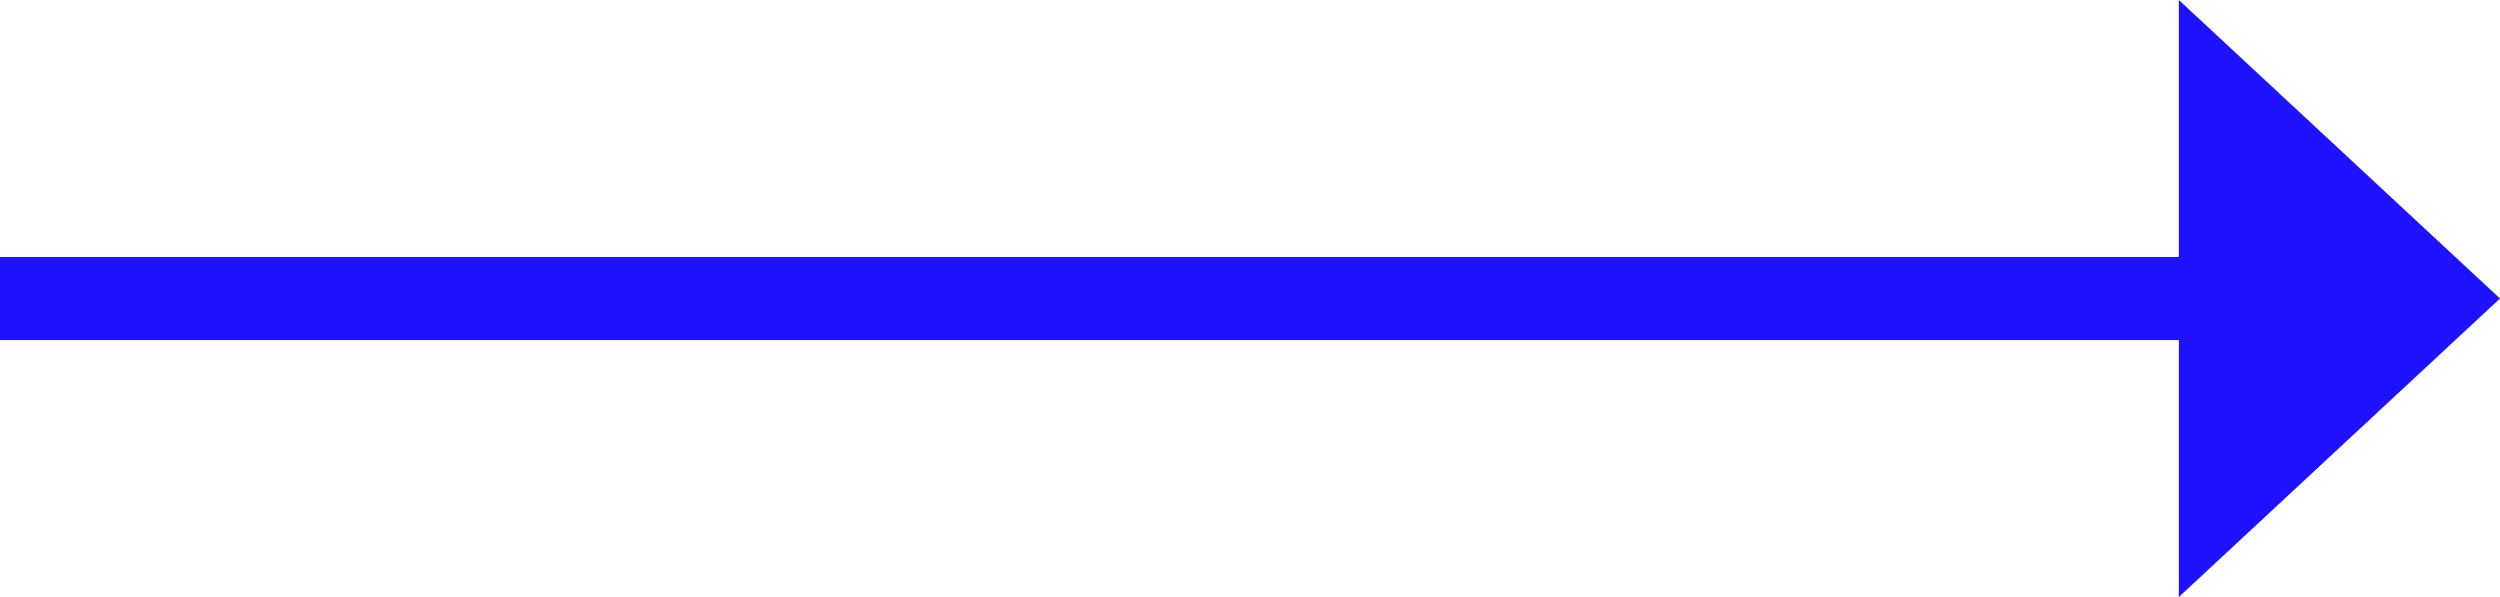 <?xml version="1.0" encoding="UTF-8"?>
<svg id="Layer_1" data-name="Layer 1" xmlns="http://www.w3.org/2000/svg" viewBox="0 0 36.43 8.7">
  <defs>
    <style>
      .cls-1 {
        fill: none;
        stroke: #1f12ff;
        stroke-width: 1.21px;
      }

      .cls-2 {
        fill: #1f12ff;
      }
    </style>
  </defs>
  <line class="cls-1" y1="4.35" x2="32.54" y2="4.35"/>
  <polygon class="cls-2" points="36.43 4.35 31.75 0 31.75 8.7 36.43 4.35"/>
</svg>